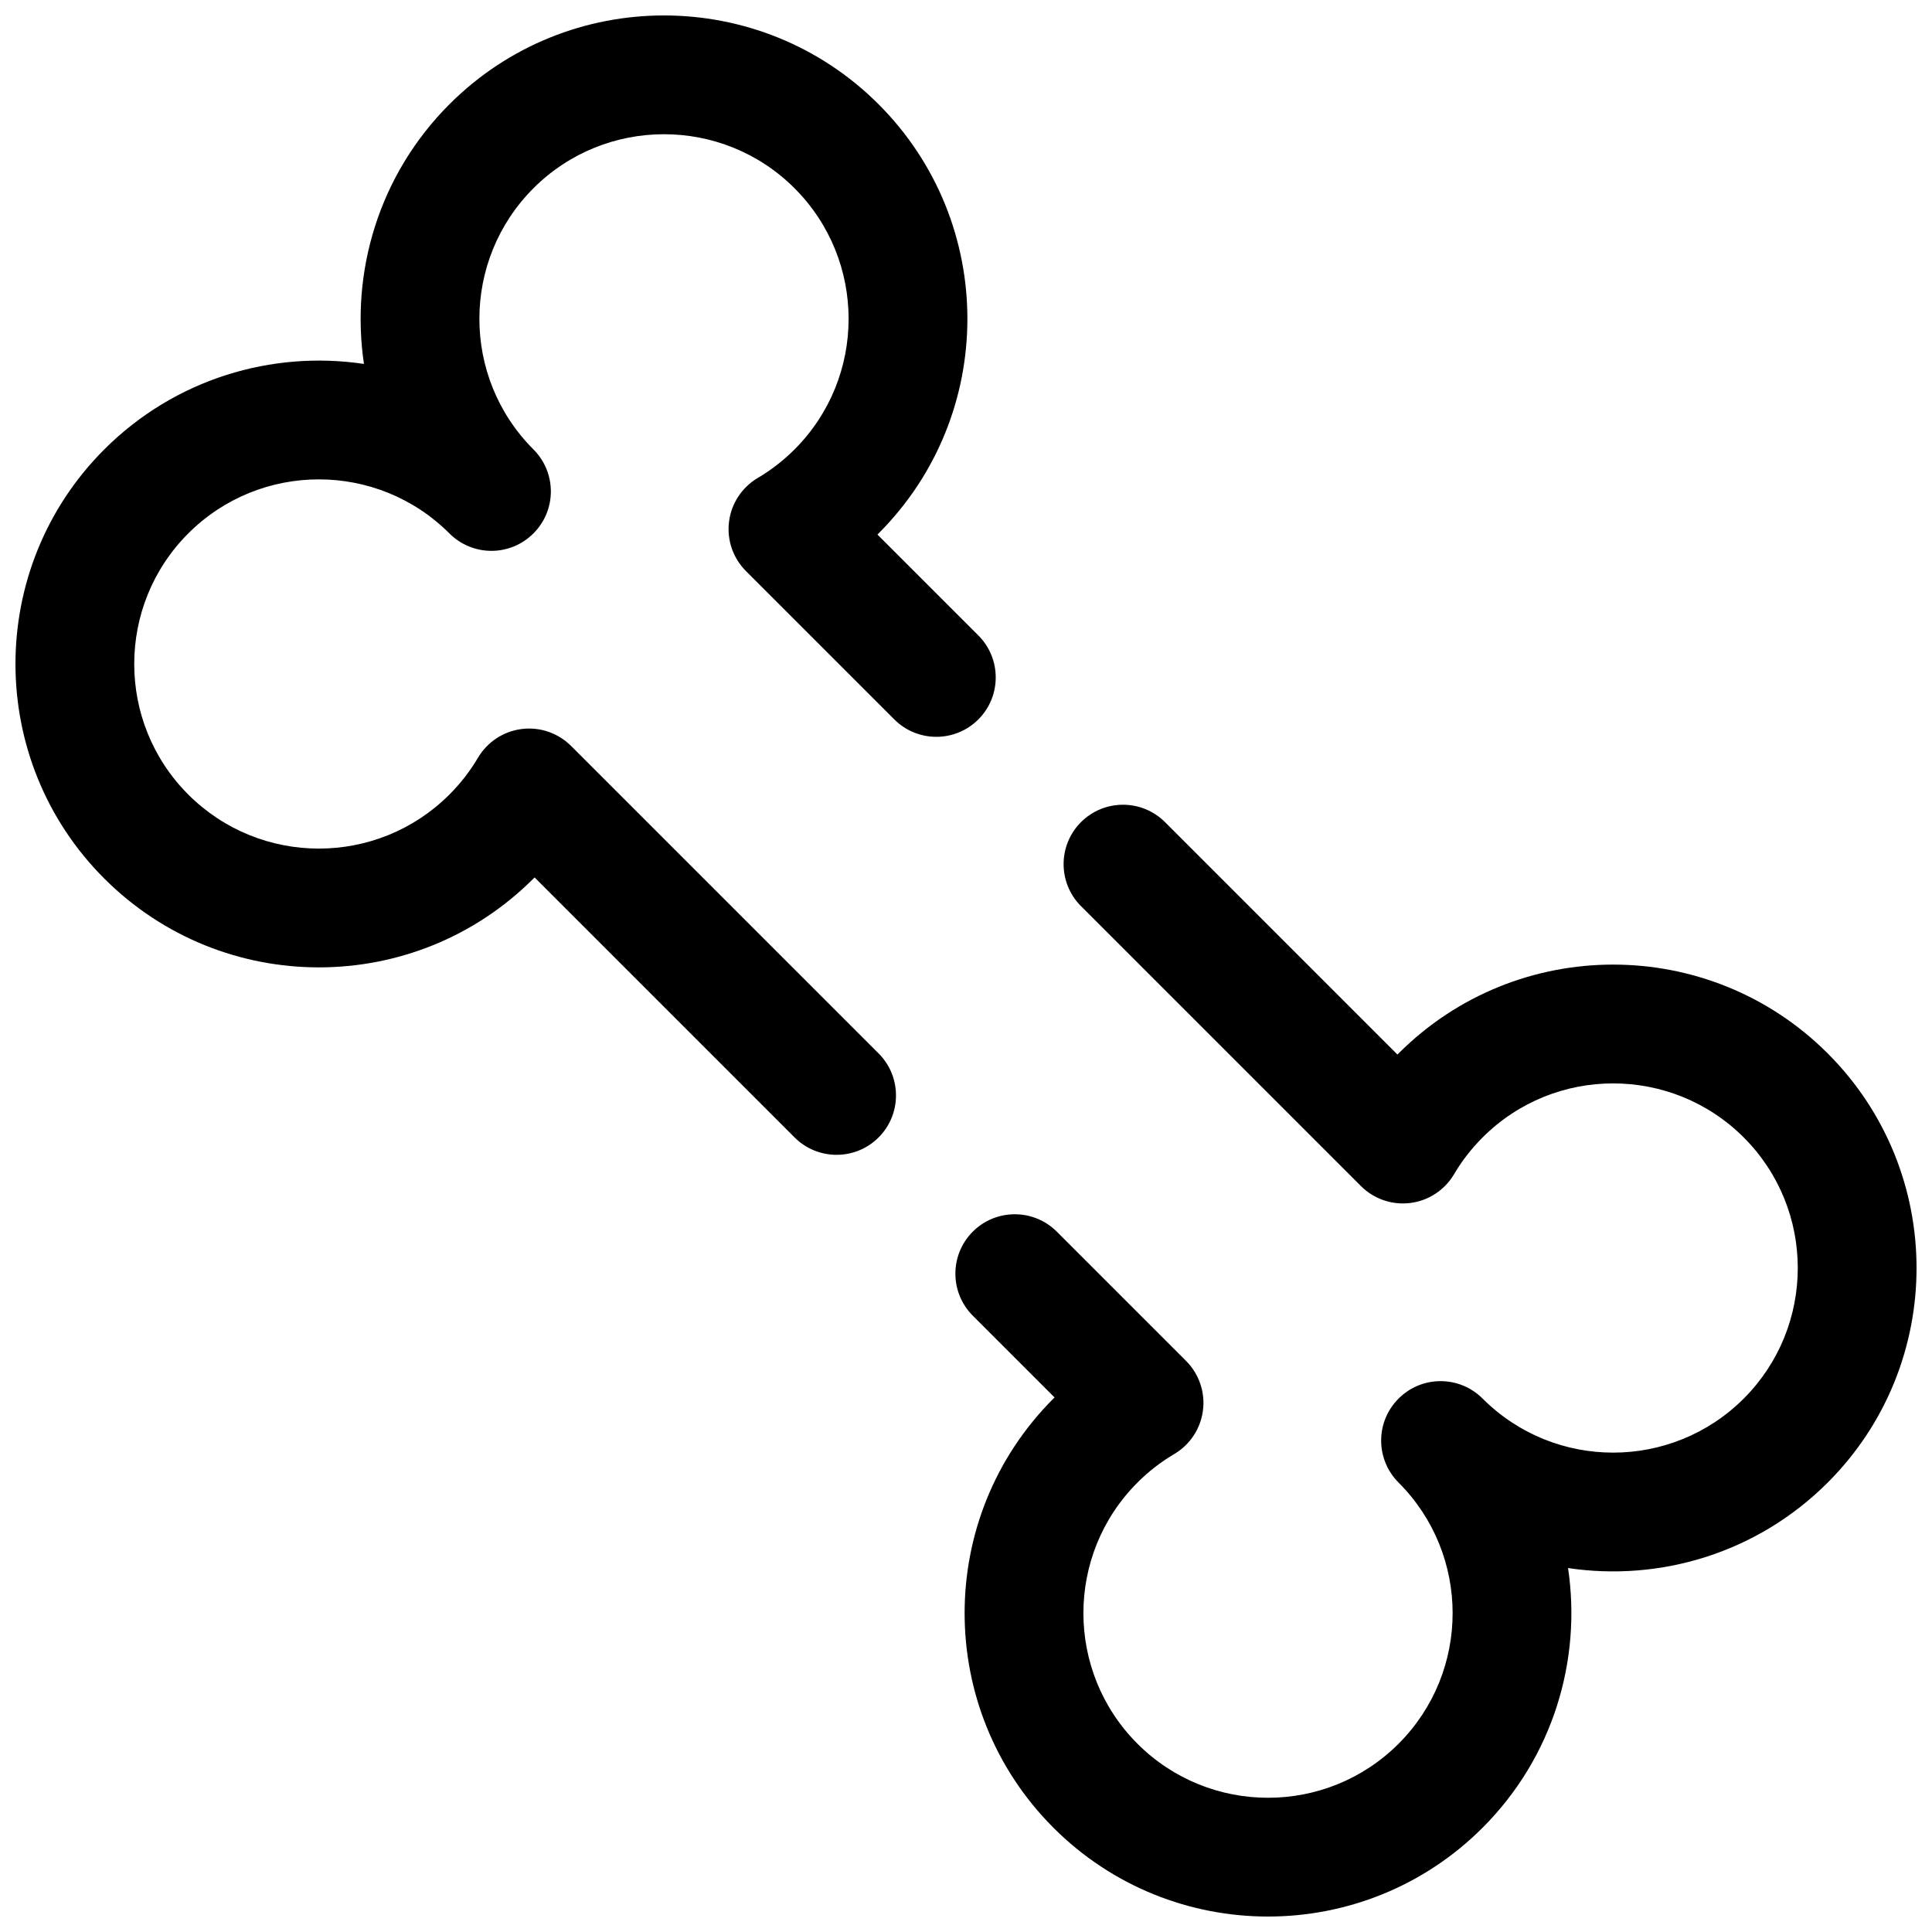 <?xml version="1.0" encoding="UTF-8"?>
<!-- Uploaded to: SVG Repo, www.svgrepo.com, Generator: SVG Repo Mixer Tools -->
<svg width="800px" height="800px" version="1.1" viewBox="144 144 512 512" xmlns="http://www.w3.org/2000/svg">
 <defs>
  <clipPath id="b">
   <path d="m397 357h254.9v294.9h-254.9z"/>
  </clipPath>
  <clipPath id="a">
   <path d="m148.09 148.09h259.91v302.91h-259.91z"/>
  </clipPath>
 </defs>
 <g>
  <g clip-path="url(#b)">
   <path d="m430.48 384.14 74.168 74.164c3.441 3.445 8.277 5.109 13.113 4.496 4.832-0.613 9.102-3.426 11.574-7.617 2.055-3.492 4.578-6.758 7.57-9.75 19.094-19.094 50.09-19.094 69.203 0 19.094 19.098 19.094 50.109 0 69.203-19.113 19.098-50.109 19.098-69.203 0-6.16-6.16-16.121-6.16-22.266 0-6.16 6.144-6.16 16.105 0 22.266 19.094 19.098 19.094 50.094 0 69.203-19.098 19.098-50.109 19.098-69.203 0-19.098-19.109-19.098-50.105 0-69.203 2.992-2.992 6.258-5.512 9.75-7.566 4.188-2.473 7-6.742 7.613-11.578 0.617-4.832-1.051-9.668-4.492-13.113l-34.246-34.246c-6.144-6.141-16.121-6.141-22.266 0-6.144 6.144-6.144 16.121 0 22.266l21.668 21.668c-0.098 0.098-0.195 0.195-0.293 0.305-31.383 31.387-31.383 82.336 0 113.73 31.383 31.383 82.348 31.383 113.73 0 18.723-18.738 26.273-44.449 22.652-68.816 24.348 3.641 50.074-3.926 68.812-22.652 31.387-31.383 31.387-82.348 0-113.73-31.398-31.387-82.348-31.387-113.73 0-0.113 0.098-0.211 0.191-0.309 0.289 0 0-61.586-61.586-61.586-61.586-6.144-6.144-16.121-6.144-22.266 0s-6.144 16.121 0 22.266z" fill-rule="evenodd"/>
  </g>
  <g clip-path="url(#a)">
   <path d="m376.83 423.17-81.477-81.477c-3.441-3.445-8.277-5.109-13.113-4.496-4.832 0.617-9.102 3.43-11.574 7.617-2.055 3.492-4.578 6.758-7.57 9.75-19.094 19.094-50.09 19.094-69.203 0-19.094-19.098-19.094-50.109 0-69.203 19.113-19.098 50.109-19.098 69.203 0 6.16 6.16 16.121 6.16 22.266 0 6.16-6.144 6.16-16.105 0-22.266-19.094-19.094-19.094-50.09 0-69.203 19.098-19.094 50.109-19.094 69.203 0 19.098 19.113 19.098 50.109 0 69.203-2.992 2.992-6.258 5.516-9.75 7.566-4.188 2.477-7 6.742-7.613 11.578-0.617 4.836 1.051 9.668 4.492 13.113l39.309 39.305c6.144 6.144 16.121 6.144 22.266 0 6.144-6.144 6.144-16.117 0-22.262l-26.73-26.73c0.098-0.094 0.195-0.191 0.293-0.305 31.383-31.387 31.383-82.332 0-113.73-31.383-31.383-82.348-31.383-113.73 0-18.723 18.742-26.273 44.449-22.652 68.816-24.348-3.637-50.074 3.93-68.812 22.652-31.387 31.383-31.387 82.348 0 113.73 31.398 31.383 82.348 31.383 113.73 0 0.113-0.098 0.211-0.195 0.309-0.293l68.895 68.895c6.144 6.144 16.121 6.144 22.266 0 6.144-6.141 6.144-16.117 0-22.262z" fill-rule="evenodd"/>
  </g>
 </g>
</svg>